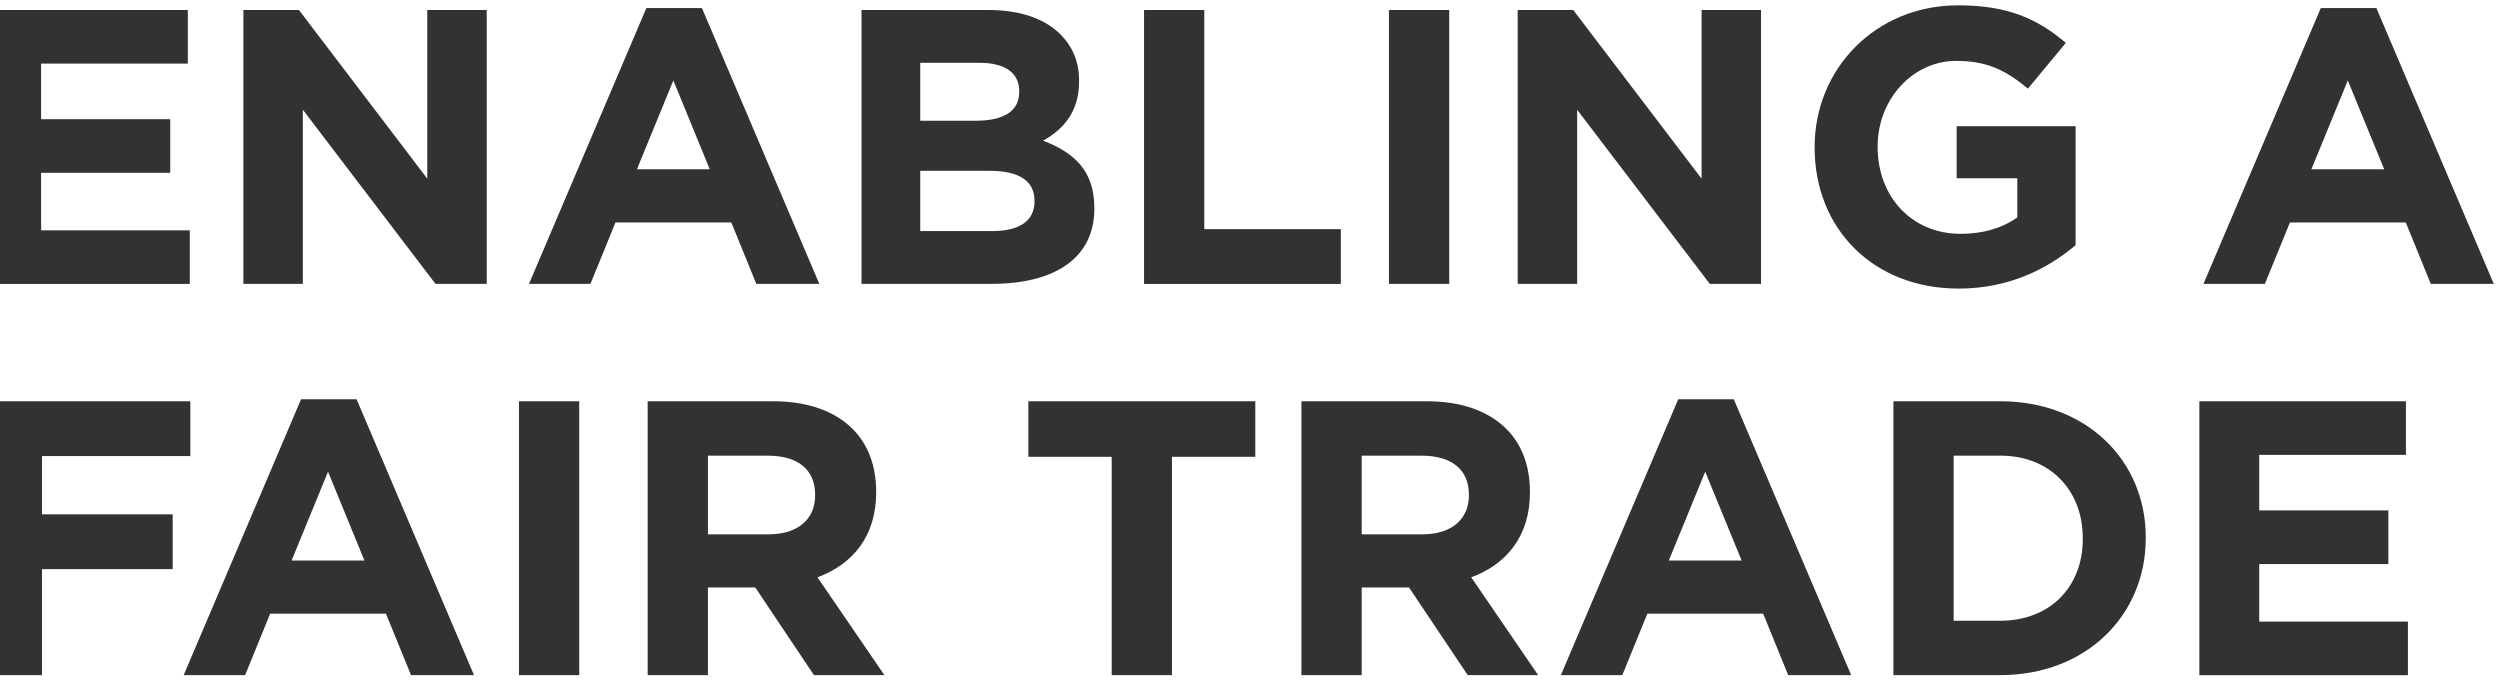 <?xml version="1.0" encoding="UTF-8"?>
<svg id="Layer_1" data-name="Layer 1" xmlns="http://www.w3.org/2000/svg" xmlns:xlink="http://www.w3.org/1999/xlink" viewBox="0 0 939.56 261">
  <defs>
    <style>
      .cls-1 {
        clip-path: url(#clippath);
      }

      .cls-2 {
        fill: none;
      }

      .cls-2, .cls-3 {
        stroke-width: 0px;
      }

      .cls-3 {
        fill: #303234;
      }
    </style>
    <clipPath id="clippath">
      <polygon class="cls-2" points="-317.37 436.26 955.81 424.32 955.81 -137.49 -320.19 -146.48 -317.37 436.26"/>
    </clipPath>
  </defs>
  <g class="cls-1">
    <g>
      <path class="cls-3" d="M-7.05,3.76h77.64v20.15H15.45v20.88h48.53v20.15H15.45v21.62h55.88v20.15H-7.05V3.76Z"/>
      <path class="cls-3" d="M91.47,3.76h20.88l48.23,63.38V3.76h22.35v102.93h-19.26l-49.85-65.44v65.44h-22.35V3.76Z"/>
      <path class="cls-3" d="M242.92,3.02h20.88l44.12,103.67h-23.67l-9.41-23.09h-43.53l-9.41,23.09h-23.09L242.92,3.02ZM266.74,63.61l-13.68-33.38-13.68,33.38h27.35Z"/>
      <path class="cls-3" d="M323.79,3.76h47.79c11.76,0,21.03,3.23,26.91,9.12,4.71,4.71,7.06,10.44,7.06,17.5v.29c0,11.62-6.18,18.09-13.53,22.2,11.91,4.56,19.26,11.47,19.26,25.29v.29c0,18.82-15.29,28.23-38.53,28.23h-48.97V3.76ZM383.05,34.2c0-6.76-5.29-10.59-14.85-10.59h-22.35v21.76h20.88c10,0,16.32-3.24,16.32-10.88v-.29ZM372.02,64.2h-26.17v22.65h26.91c10,0,16.03-3.53,16.03-11.18v-.29c0-6.91-5.15-11.18-16.76-11.18Z"/>
      <path class="cls-3" d="M429.95,3.76h22.65v82.35h51.32v20.59h-73.96V3.76Z"/>
      <path class="cls-3" d="M522,3.76h22.65v102.93h-22.65V3.76Z"/>
      <path class="cls-3" d="M570.38,3.76h20.88l48.23,63.38V3.76h22.35v102.93h-19.26l-49.85-65.44v65.44h-22.35V3.76Z"/>
      <path class="cls-3" d="M681.98,55.52v-.29c0-29.26,22.79-53.23,53.97-53.23,18.53,0,29.7,5,40.44,14.12l-14.26,17.2c-7.94-6.62-15-10.44-26.91-10.44-16.47,0-29.56,14.56-29.56,32.06v.29c0,18.82,12.94,32.65,31.17,32.65,8.24,0,15.59-2.06,21.32-6.18v-14.7h-22.79v-19.56h44.7v44.7c-10.59,8.97-25.15,16.32-43.97,16.32-32.06,0-54.11-22.5-54.11-52.94Z"/>
      <path class="cls-3" d="M872.22,3.02h20.88l44.12,103.67h-23.67l-9.41-23.09h-43.53l-9.41,23.09h-23.09L872.22,3.02ZM896.04,63.61l-13.68-33.38-13.68,33.38h27.35Z"/>
      <path class="cls-3" d="M-6.85,150.8h78.38v20.59H15.79v21.91h49.11v20.59H15.79v39.85H-6.85v-102.93Z"/>
      <path class="cls-3" d="M113.14,150.06h20.88l44.12,103.67h-23.67l-9.41-23.09h-43.53l-9.41,23.09h-23.09l44.11-103.67ZM136.96,210.65l-13.68-33.38-13.68,33.38h27.35Z"/>
      <path class="cls-3" d="M195.04,150.8h22.65v102.93h-22.65v-102.93Z"/>
      <path class="cls-3" d="M243.41,150.8h47.06c13.09,0,23.23,3.68,30,10.44,5.73,5.74,8.82,13.82,8.82,23.53v.29c0,16.62-8.97,27.06-22.06,31.91l25.15,36.76h-26.47l-22.06-32.94h-17.79v32.94h-22.65v-102.93ZM289,200.8c11.03,0,17.35-5.88,17.35-14.56v-.29c0-9.71-6.76-14.7-17.79-14.7h-22.5v29.56h22.94Z"/>
      <path class="cls-3" d="M417.8,171.68h-31.32v-20.88h85.29v20.88h-31.32v82.05h-22.65v-82.05Z"/>
      <path class="cls-3" d="M489.11,150.8h47.06c13.09,0,23.23,3.68,30,10.44,5.74,5.74,8.82,13.82,8.82,23.53v.29c0,16.62-8.97,27.06-22.06,31.91l25.15,36.76h-26.47l-22.06-32.94h-17.79v32.94h-22.65v-102.93ZM534.7,200.8c11.03,0,17.35-5.88,17.35-14.56v-.29c0-9.71-6.76-14.7-17.79-14.7h-22.5v29.56h22.94Z"/>
      <path class="cls-3" d="M630.72,150.06h20.88l44.12,103.67h-23.67l-9.41-23.09h-43.53l-9.41,23.09h-23.09l44.11-103.67ZM654.54,210.65l-13.68-33.38-13.68,33.38h27.35Z"/>
      <path class="cls-3" d="M711.59,150.8h40.14c32.35,0,54.7,22.2,54.7,51.17v.29c0,28.97-22.35,51.47-54.7,51.47h-40.14v-102.93ZM734.23,171.24v62.05h17.5c18.53,0,31.03-12.5,31.03-30.73v-.29c0-18.23-12.5-31.03-31.03-31.03h-17.5Z"/>
      <path class="cls-3" d="M826.57,150.8h77.64v20.15h-55.14v20.88h48.53v20.15h-48.53v21.62h55.88v20.15h-78.38v-102.93Z"/>
    </g>
  </g>
</svg>